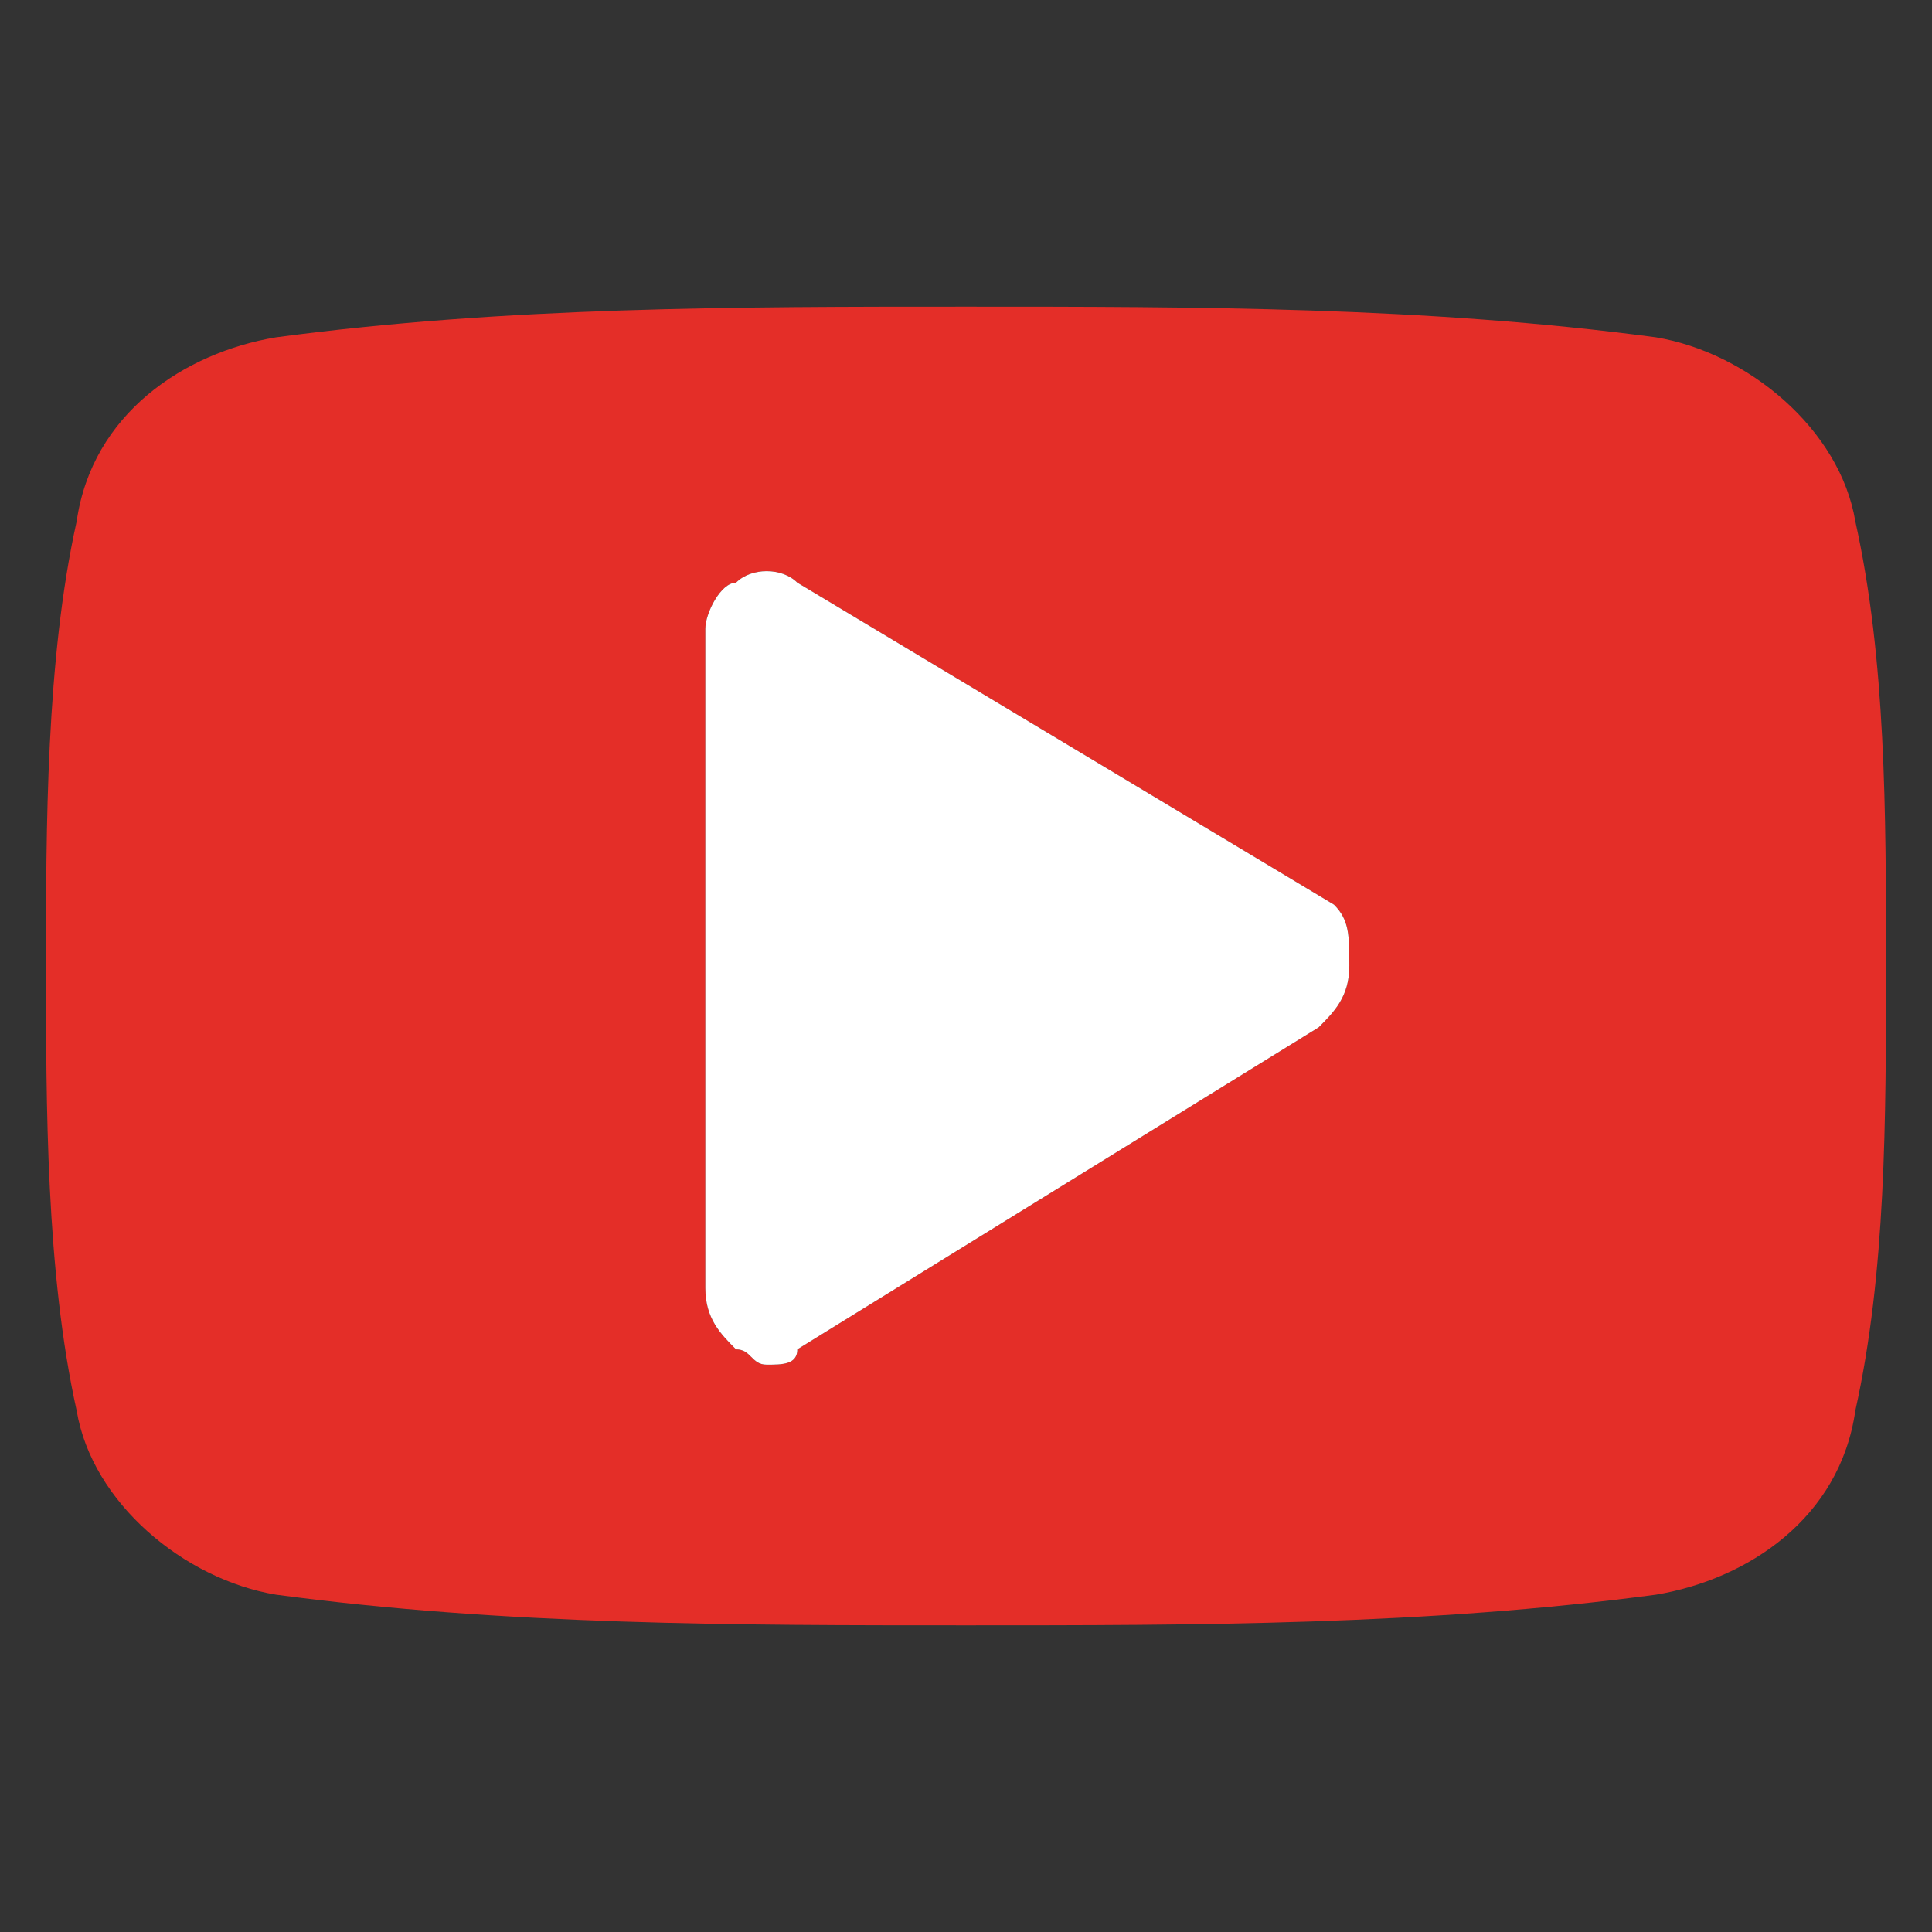 <?xml version="1.0" encoding="utf-8"?>
<!-- Generator: Adobe Illustrator 20.0.0, SVG Export Plug-In . SVG Version: 6.00 Build 0)  -->
<svg version="1.1" id="Layer_1" xmlns="http://www.w3.org/2000/svg" xmlns:xlink="http://www.w3.org/1999/xlink" x="0px" y="0px"
	 viewBox="0 0 12.6 12.6" style="enable-background:new 0 0 12.6 12.6;" xml:space="preserve">
<rect x="0" y="0" width="12.6" height="12.6" fill="#333333" stroke="none"/>
<style type="text/css">
	.st0{fill:#E42E28;}
	.st1{fill:#FFFFFF;}
</style>
<g>
	<path class="st0" d="M12.1,9.2c-0.1,0.7-0.7,1.1-1.3,1.2c-1.5,0.2-3,0.2-4.5,0.2s-3,0-4.5-0.2c-0.6-0.1-1.2-0.6-1.3-1.2
		C0.3,8.3,0.3,7.2,0.3,6.3s0-2,0.2-2.9c0.1-0.7,0.7-1.1,1.3-1.2C3.3,2,4.8,2,6.3,2s3,0,4.5,0.2c0.6,0.1,1.2,0.6,1.3,1.2
		c0.2,0.9,0.2,1.9,0.2,2.9S12.3,8.3,12.1,9.2z M8.7,5.9L5.2,3.8c-0.1-0.1-0.3-0.1-0.4,0C4.7,3.8,4.6,4,4.6,4.1v4.3
		c0,0.2,0.1,0.3,0.2,0.4c0.1,0,0.1,0.1,0.2,0.1c0.1,0,0.2,0,0.2-0.1l3.4-2.1c0.1-0.1,0.2-0.2,0.2-0.4S8.8,6,8.7,5.9z"/>
	<path class="st1" d="M8.7,5.9L5.2,3.8c-0.1-0.1-0.3-0.1-0.4,0C4.7,3.8,4.6,4,4.6,4.1v4.3c0,0.2,0.1,0.3,0.2,0.4
		c0.1,0,0.1,0.1,0.2,0.1c0.1,0,0.2,0,0.2-0.1l3.4-2.1c0.1-0.1,0.2-0.2,0.2-0.4S8.8,6,8.7,5.9z"/>
</g>
</svg>
